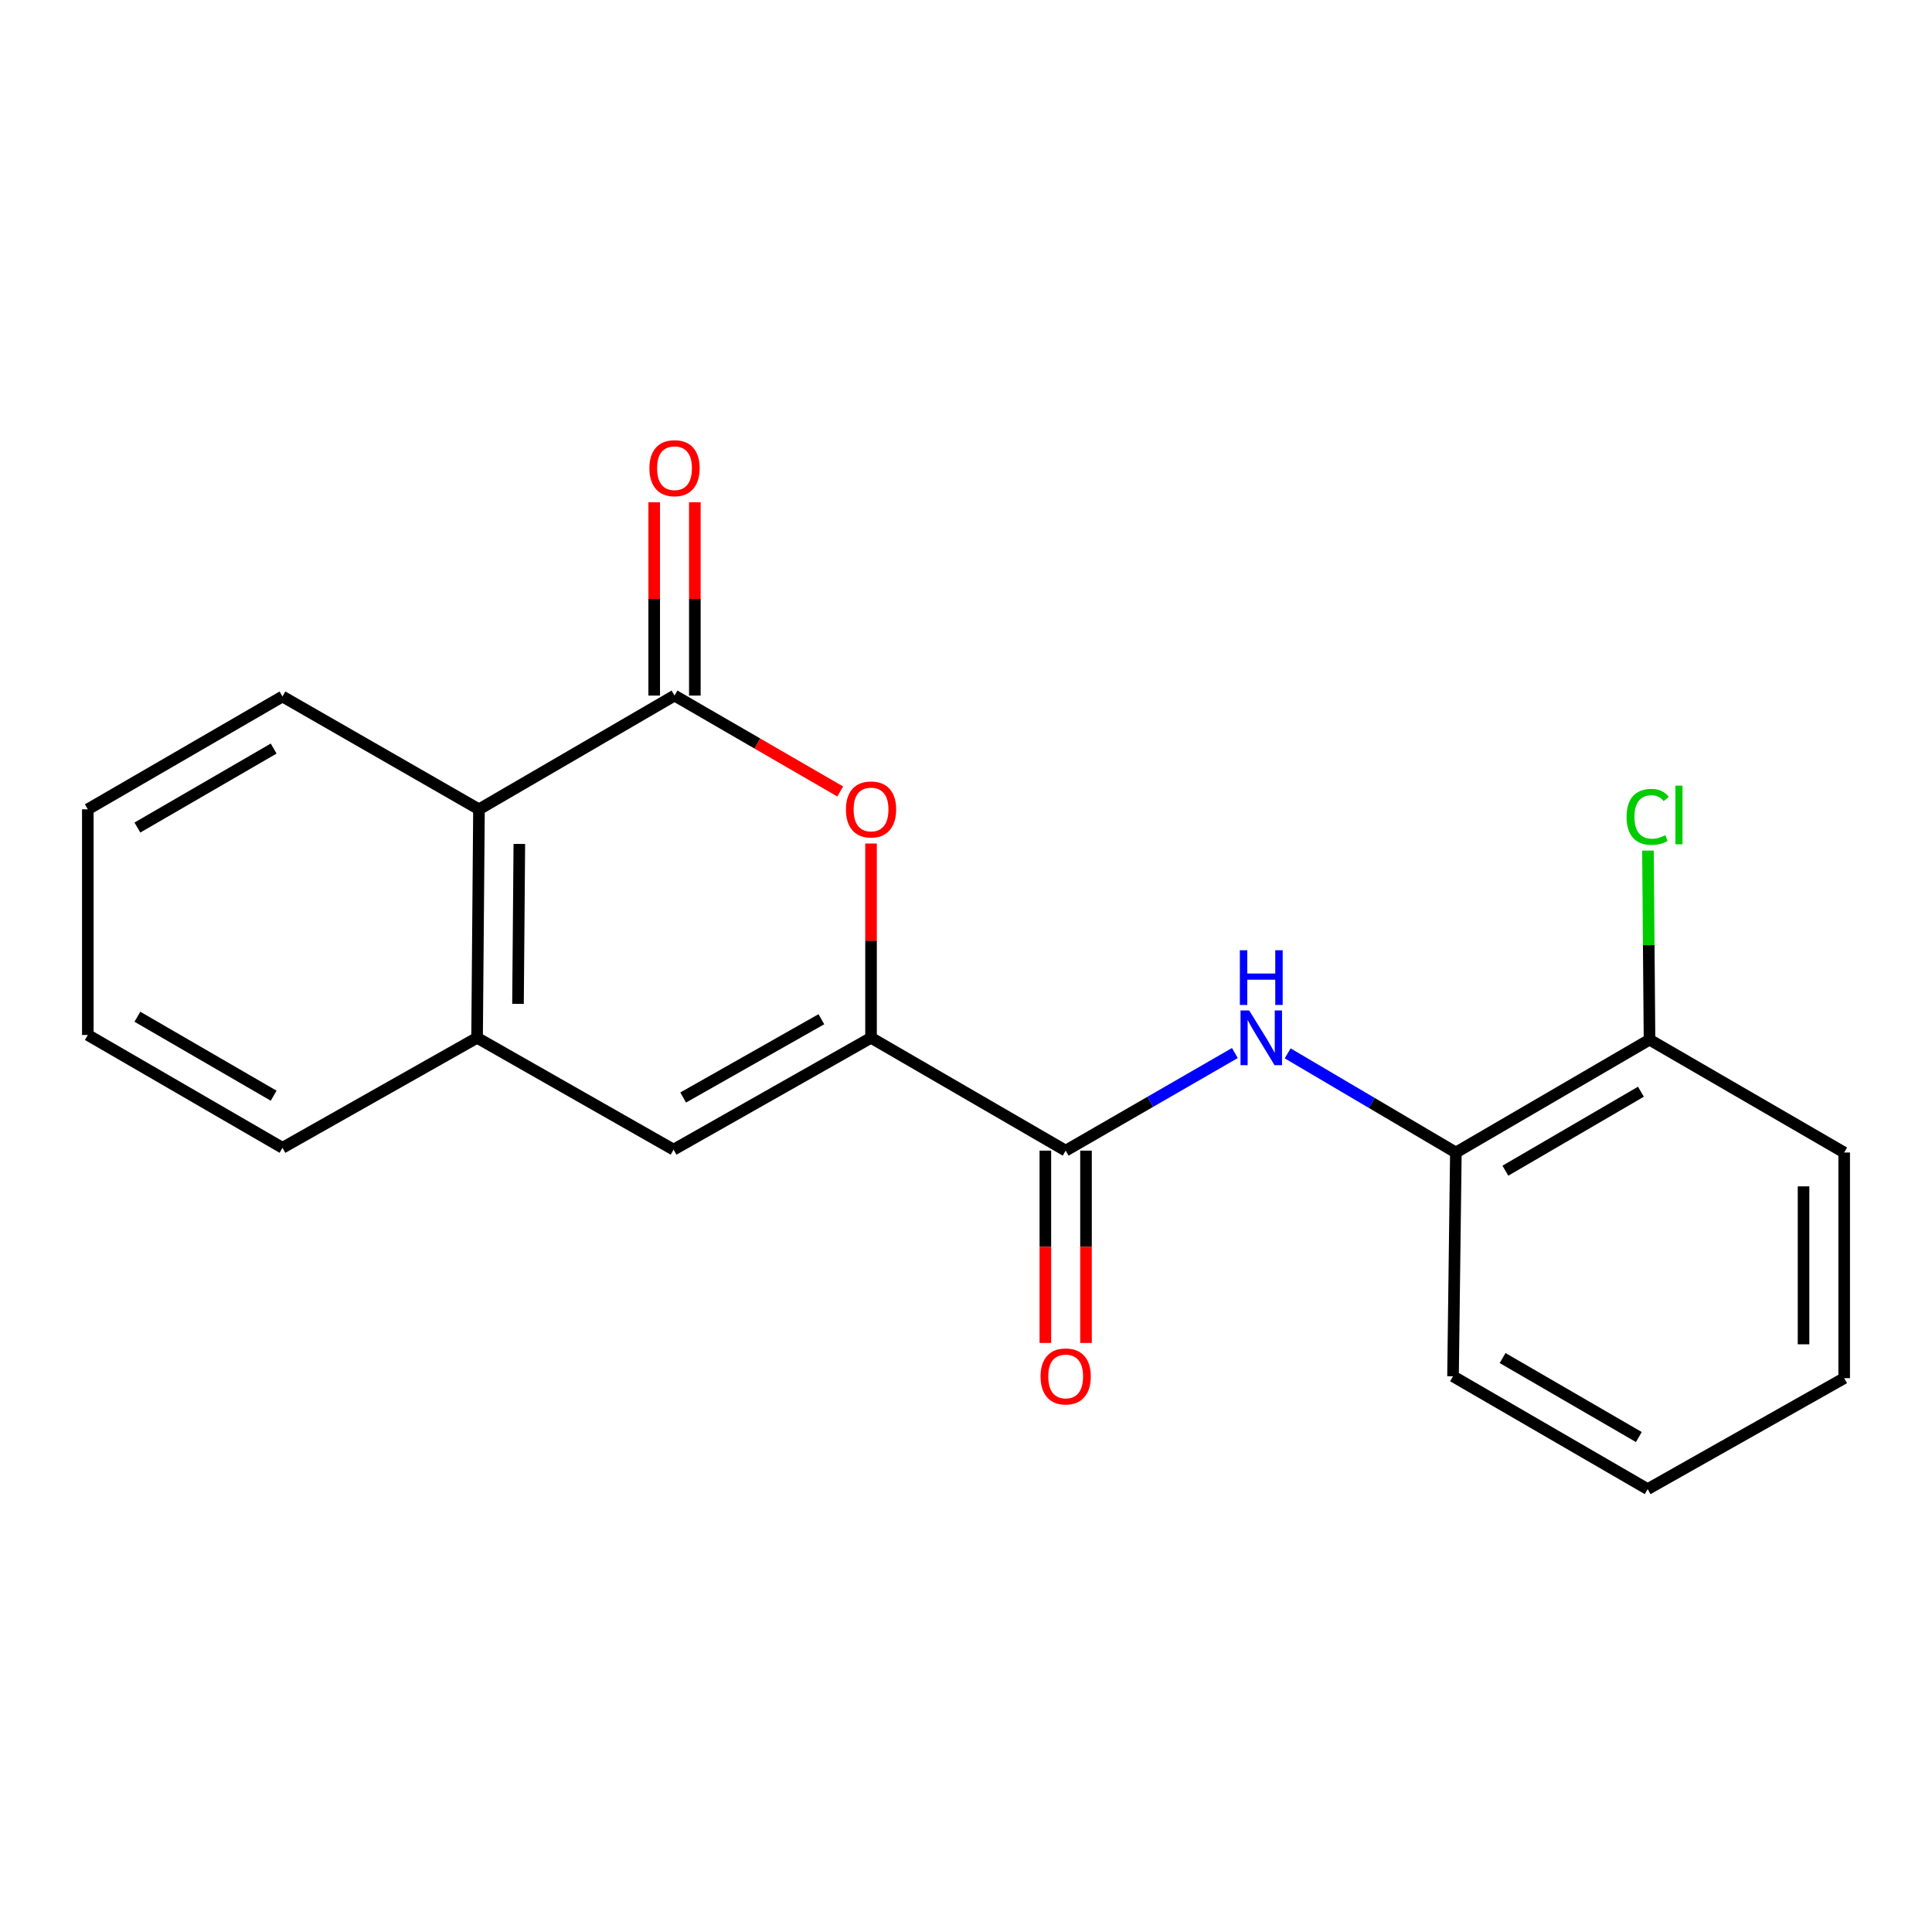 <?xml version='1.0' encoding='iso-8859-1'?>
<svg version='1.1' baseProfile='full'
              xmlns='http://www.w3.org/2000/svg'
                      xmlns:rdkit='http://www.rdkit.org/xml'
                      xmlns:xlink='http://www.w3.org/1999/xlink'
                  xml:space='preserve'
width='1000px' height='1000px' viewBox='0 0 1000 1000'>
<!-- END OF HEADER -->
<rect style='opacity:1.0;fill:#FFFFFF;stroke:none' width='1000' height='1000' x='0' y='0'> </rect>
<path class='bond-1' d='M 450.848,537.162 L 450.848,486.888' style='fill:none;fill-rule:evenodd;stroke:#000000;stroke-width:6px;stroke-linecap:butt;stroke-linejoin:miter;stroke-opacity:1' />
<path class='bond-1' d='M 450.848,486.888 L 450.848,436.614' style='fill:none;fill-rule:evenodd;stroke:#FF0000;stroke-width:6px;stroke-linecap:butt;stroke-linejoin:miter;stroke-opacity:1' />
<path class='bond-2' d='M 450.848,537.162 L 551.594,595.569' style='fill:none;fill-rule:evenodd;stroke:#000000;stroke-width:6px;stroke-linecap:butt;stroke-linejoin:miter;stroke-opacity:1' />
<path class='bond-3' d='M 450.848,537.162 L 348.641,595.055' style='fill:none;fill-rule:evenodd;stroke:#000000;stroke-width:6px;stroke-linecap:butt;stroke-linejoin:miter;stroke-opacity:1' />
<path class='bond-3' d='M 425.15,527.543 L 353.604,568.068' style='fill:none;fill-rule:evenodd;stroke:#000000;stroke-width:6px;stroke-linecap:butt;stroke-linejoin:miter;stroke-opacity:1' />
<path class='bond-0' d='M 349.131,360.023 L 392.021,384.848' style='fill:none;fill-rule:evenodd;stroke:#000000;stroke-width:6px;stroke-linecap:butt;stroke-linejoin:miter;stroke-opacity:1' />
<path class='bond-0' d='M 392.021,384.848 L 434.91,409.673' style='fill:none;fill-rule:evenodd;stroke:#FF0000;stroke-width:6px;stroke-linecap:butt;stroke-linejoin:miter;stroke-opacity:1' />
<path class='bond-8' d='M 359.649,360.023 L 359.649,309.988' style='fill:none;fill-rule:evenodd;stroke:#000000;stroke-width:6px;stroke-linecap:butt;stroke-linejoin:miter;stroke-opacity:1' />
<path class='bond-8' d='M 359.649,309.988 L 359.649,259.954' style='fill:none;fill-rule:evenodd;stroke:#FF0000;stroke-width:6px;stroke-linecap:butt;stroke-linejoin:miter;stroke-opacity:1' />
<path class='bond-8' d='M 338.614,360.023 L 338.614,309.988' style='fill:none;fill-rule:evenodd;stroke:#000000;stroke-width:6px;stroke-linecap:butt;stroke-linejoin:miter;stroke-opacity:1' />
<path class='bond-8' d='M 338.614,309.988 L 338.614,259.954' style='fill:none;fill-rule:evenodd;stroke:#FF0000;stroke-width:6px;stroke-linecap:butt;stroke-linejoin:miter;stroke-opacity:1' />
<path class='bond-20' d='M 349.131,360.023 L 247.918,418.898' style='fill:none;fill-rule:evenodd;stroke:#000000;stroke-width:6px;stroke-linecap:butt;stroke-linejoin:miter;stroke-opacity:1' />
<path class='bond-4' d='M 551.594,595.569 L 595.382,570.307' style='fill:none;fill-rule:evenodd;stroke:#000000;stroke-width:6px;stroke-linecap:butt;stroke-linejoin:miter;stroke-opacity:1' />
<path class='bond-4' d='M 595.382,570.307 L 639.17,545.044' style='fill:none;fill-rule:evenodd;stroke:#0000FF;stroke-width:6px;stroke-linecap:butt;stroke-linejoin:miter;stroke-opacity:1' />
<path class='bond-9' d='M 541.077,595.569 L 541.077,645.345' style='fill:none;fill-rule:evenodd;stroke:#000000;stroke-width:6px;stroke-linecap:butt;stroke-linejoin:miter;stroke-opacity:1' />
<path class='bond-9' d='M 541.077,645.345 L 541.077,695.121' style='fill:none;fill-rule:evenodd;stroke:#FF0000;stroke-width:6px;stroke-linecap:butt;stroke-linejoin:miter;stroke-opacity:1' />
<path class='bond-9' d='M 562.112,595.569 L 562.112,645.345' style='fill:none;fill-rule:evenodd;stroke:#000000;stroke-width:6px;stroke-linecap:butt;stroke-linejoin:miter;stroke-opacity:1' />
<path class='bond-9' d='M 562.112,645.345 L 562.112,695.121' style='fill:none;fill-rule:evenodd;stroke:#FF0000;stroke-width:6px;stroke-linecap:butt;stroke-linejoin:miter;stroke-opacity:1' />
<path class='bond-5' d='M 348.641,595.055 L 246.936,537.162' style='fill:none;fill-rule:evenodd;stroke:#000000;stroke-width:6px;stroke-linecap:butt;stroke-linejoin:miter;stroke-opacity:1' />
<path class='bond-7' d='M 666.495,545.216 L 710.025,570.878' style='fill:none;fill-rule:evenodd;stroke:#0000FF;stroke-width:6px;stroke-linecap:butt;stroke-linejoin:miter;stroke-opacity:1' />
<path class='bond-7' d='M 710.025,570.878 L 753.555,596.539' style='fill:none;fill-rule:evenodd;stroke:#000000;stroke-width:6px;stroke-linecap:butt;stroke-linejoin:miter;stroke-opacity:1' />
<path class='bond-6' d='M 246.936,537.162 L 247.918,418.898' style='fill:none;fill-rule:evenodd;stroke:#000000;stroke-width:6px;stroke-linecap:butt;stroke-linejoin:miter;stroke-opacity:1' />
<path class='bond-6' d='M 268.118,519.597 L 268.805,436.812' style='fill:none;fill-rule:evenodd;stroke:#000000;stroke-width:6px;stroke-linecap:butt;stroke-linejoin:miter;stroke-opacity:1' />
<path class='bond-12' d='M 246.936,537.162 L 146.213,594.097' style='fill:none;fill-rule:evenodd;stroke:#000000;stroke-width:6px;stroke-linecap:butt;stroke-linejoin:miter;stroke-opacity:1' />
<path class='bond-13' d='M 247.918,418.898 L 146.213,360.502' style='fill:none;fill-rule:evenodd;stroke:#000000;stroke-width:6px;stroke-linecap:butt;stroke-linejoin:miter;stroke-opacity:1' />
<path class='bond-10' d='M 753.555,596.539 L 853.787,538.132' style='fill:none;fill-rule:evenodd;stroke:#000000;stroke-width:6px;stroke-linecap:butt;stroke-linejoin:miter;stroke-opacity:1' />
<path class='bond-10' d='M 779.18,605.953 L 849.343,565.068' style='fill:none;fill-rule:evenodd;stroke:#000000;stroke-width:6px;stroke-linecap:butt;stroke-linejoin:miter;stroke-opacity:1' />
<path class='bond-14' d='M 753.555,596.539 L 752.082,712.361' style='fill:none;fill-rule:evenodd;stroke:#000000;stroke-width:6px;stroke-linecap:butt;stroke-linejoin:miter;stroke-opacity:1' />
<path class='bond-11' d='M 853.787,538.132 L 853.384,489.205' style='fill:none;fill-rule:evenodd;stroke:#000000;stroke-width:6px;stroke-linecap:butt;stroke-linejoin:miter;stroke-opacity:1' />
<path class='bond-11' d='M 853.384,489.205 L 852.981,440.279' style='fill:none;fill-rule:evenodd;stroke:#00CC00;stroke-width:6px;stroke-linecap:butt;stroke-linejoin:miter;stroke-opacity:1' />
<path class='bond-15' d='M 853.787,538.132 L 954.545,596.539' style='fill:none;fill-rule:evenodd;stroke:#000000;stroke-width:6px;stroke-linecap:butt;stroke-linejoin:miter;stroke-opacity:1' />
<path class='bond-16' d='M 146.213,594.097 L 45.455,535.701' style='fill:none;fill-rule:evenodd;stroke:#000000;stroke-width:6px;stroke-linecap:butt;stroke-linejoin:miter;stroke-opacity:1' />
<path class='bond-16' d='M 141.647,567.138 L 71.116,526.261' style='fill:none;fill-rule:evenodd;stroke:#000000;stroke-width:6px;stroke-linecap:butt;stroke-linejoin:miter;stroke-opacity:1' />
<path class='bond-21' d='M 146.213,360.502 L 45.455,418.898' style='fill:none;fill-rule:evenodd;stroke:#000000;stroke-width:6px;stroke-linecap:butt;stroke-linejoin:miter;stroke-opacity:1' />
<path class='bond-21' d='M 141.647,387.461 L 71.116,428.338' style='fill:none;fill-rule:evenodd;stroke:#000000;stroke-width:6px;stroke-linecap:butt;stroke-linejoin:miter;stroke-opacity:1' />
<path class='bond-18' d='M 752.082,712.361 L 852.829,770.769' style='fill:none;fill-rule:evenodd;stroke:#000000;stroke-width:6px;stroke-linecap:butt;stroke-linejoin:miter;stroke-opacity:1' />
<path class='bond-18' d='M 777.745,702.924 L 848.267,743.809' style='fill:none;fill-rule:evenodd;stroke:#000000;stroke-width:6px;stroke-linecap:butt;stroke-linejoin:miter;stroke-opacity:1' />
<path class='bond-22' d='M 954.545,596.539 L 954.545,713.331' style='fill:none;fill-rule:evenodd;stroke:#000000;stroke-width:6px;stroke-linecap:butt;stroke-linejoin:miter;stroke-opacity:1' />
<path class='bond-22' d='M 933.51,614.058 L 933.51,695.812' style='fill:none;fill-rule:evenodd;stroke:#000000;stroke-width:6px;stroke-linecap:butt;stroke-linejoin:miter;stroke-opacity:1' />
<path class='bond-17' d='M 45.455,535.701 L 45.455,418.898' style='fill:none;fill-rule:evenodd;stroke:#000000;stroke-width:6px;stroke-linecap:butt;stroke-linejoin:miter;stroke-opacity:1' />
<path class='bond-19' d='M 852.829,770.769 L 954.545,713.331' style='fill:none;fill-rule:evenodd;stroke:#000000;stroke-width:6px;stroke-linecap:butt;stroke-linejoin:miter;stroke-opacity:1' />
<path  class='atom-2' d='M 437.848 418.978
Q 437.848 412.178, 441.208 408.378
Q 444.568 404.578, 450.848 404.578
Q 457.128 404.578, 460.488 408.378
Q 463.848 412.178, 463.848 418.978
Q 463.848 425.858, 460.448 429.778
Q 457.048 433.658, 450.848 433.658
Q 444.608 433.658, 441.208 429.778
Q 437.848 425.898, 437.848 418.978
M 450.848 430.458
Q 455.168 430.458, 457.488 427.578
Q 459.848 424.658, 459.848 418.978
Q 459.848 413.418, 457.488 410.618
Q 455.168 407.778, 450.848 407.778
Q 446.528 407.778, 444.168 410.578
Q 441.848 413.378, 441.848 418.978
Q 441.848 424.698, 444.168 427.578
Q 446.528 430.458, 450.848 430.458
' fill='#FF0000'/>
<path  class='atom-5' d='M 646.572 523.002
L 655.852 538.002
Q 656.772 539.482, 658.252 542.162
Q 659.732 544.842, 659.812 545.002
L 659.812 523.002
L 663.572 523.002
L 663.572 551.322
L 659.692 551.322
L 649.732 534.922
Q 648.572 533.002, 647.332 530.802
Q 646.132 528.602, 645.772 527.922
L 645.772 551.322
L 642.092 551.322
L 642.092 523.002
L 646.572 523.002
' fill='#0000FF'/>
<path  class='atom-5' d='M 641.752 491.85
L 645.592 491.85
L 645.592 503.89
L 660.072 503.89
L 660.072 491.85
L 663.912 491.85
L 663.912 520.17
L 660.072 520.17
L 660.072 507.09
L 645.592 507.09
L 645.592 520.17
L 641.752 520.17
L 641.752 491.85
' fill='#0000FF'/>
<path  class='atom-9' d='M 336.131 242.33
Q 336.131 235.53, 339.491 231.73
Q 342.851 227.93, 349.131 227.93
Q 355.411 227.93, 358.771 231.73
Q 362.131 235.53, 362.131 242.33
Q 362.131 249.21, 358.731 253.13
Q 355.331 257.01, 349.131 257.01
Q 342.891 257.01, 339.491 253.13
Q 336.131 249.25, 336.131 242.33
M 349.131 253.81
Q 353.451 253.81, 355.771 250.93
Q 358.131 248.01, 358.131 242.33
Q 358.131 236.77, 355.771 233.97
Q 353.451 231.13, 349.131 231.13
Q 344.811 231.13, 342.451 233.93
Q 340.131 236.73, 340.131 242.33
Q 340.131 248.05, 342.451 250.93
Q 344.811 253.81, 349.131 253.81
' fill='#FF0000'/>
<path  class='atom-10' d='M 538.594 712.441
Q 538.594 705.641, 541.954 701.841
Q 545.314 698.041, 551.594 698.041
Q 557.874 698.041, 561.234 701.841
Q 564.594 705.641, 564.594 712.441
Q 564.594 719.321, 561.194 723.241
Q 557.794 727.121, 551.594 727.121
Q 545.354 727.121, 541.954 723.241
Q 538.594 719.361, 538.594 712.441
M 551.594 723.921
Q 555.914 723.921, 558.234 721.041
Q 560.594 718.121, 560.594 712.441
Q 560.594 706.881, 558.234 704.081
Q 555.914 701.241, 551.594 701.241
Q 547.274 701.241, 544.914 704.041
Q 542.594 706.841, 542.594 712.441
Q 542.594 718.161, 544.914 721.041
Q 547.274 723.921, 551.594 723.921
' fill='#FF0000'/>
<path  class='atom-12' d='M 841.909 422.811
Q 841.909 415.771, 845.189 412.091
Q 848.509 408.371, 854.789 408.371
Q 860.629 408.371, 863.749 412.491
L 861.109 414.651
Q 858.829 411.651, 854.789 411.651
Q 850.509 411.651, 848.229 414.531
Q 845.989 417.371, 845.989 422.811
Q 845.989 428.411, 848.309 431.291
Q 850.669 434.171, 855.229 434.171
Q 858.349 434.171, 861.989 432.291
L 863.109 435.291
Q 861.629 436.251, 859.389 436.811
Q 857.149 437.371, 854.669 437.371
Q 848.509 437.371, 845.189 433.611
Q 841.909 429.851, 841.909 422.811
' fill='#00CC00'/>
<path  class='atom-12' d='M 867.189 406.651
L 870.869 406.651
L 870.869 437.011
L 867.189 437.011
L 867.189 406.651
' fill='#00CC00'/>
</svg>
